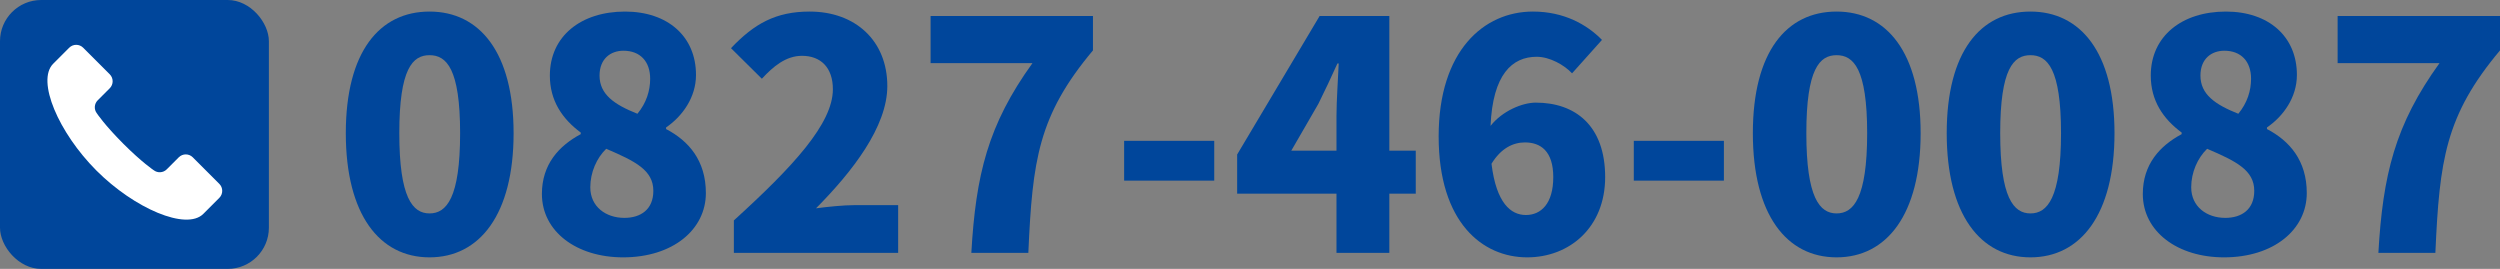 <?xml version="1.0" encoding="UTF-8"?><svg id="_レイヤー_2" xmlns="http://www.w3.org/2000/svg" width="398.503" height="42.86" viewBox="0 0 398.503 42.86"><rect x="0" y="0" width="398.503" height="42.86" fill="#808080" stroke="none"/><defs><style>.cls-1{fill:#fff;}.cls-2{fill:#00469b;}</style></defs><g id="_レイヤー_1-2"><path class="cls-2" d="m55.122,21.23c0-12.992,5.38-19.387,13.348-19.387s13.398,6.496,13.398,19.387c0,12.992-5.431,19.792-13.398,19.792s-13.348-6.8-13.348-19.792Zm18.22,0c0-10.303-2.182-12.434-4.872-12.434s-4.821,2.131-4.821,12.434,2.131,12.789,4.821,12.789,4.872-2.436,4.872-12.789Z"/><path class="cls-2" d="m86.38,30.924c0-4.72,2.69-7.664,6.191-9.541v-.254c-2.943-2.183-4.923-5.075-4.923-9.084,0-6.293,4.974-10.201,11.978-10.201,6.8,0,11.317,3.958,11.317,10.099,0,3.603-2.183,6.598-4.771,8.374v.254c3.603,1.878,6.344,5.024,6.344,10.201,0,5.836-5.278,10.251-13.195,10.251-7.41,0-12.941-4.111-12.941-10.099Zm17.763-.508c0-3.299-2.893-4.72-7.511-6.699-1.522,1.472-2.538,3.756-2.538,6.141,0,3.096,2.487,4.872,5.431,4.872,2.588,0,4.618-1.32,4.618-4.314Zm-.507-17.864c0-2.74-1.573-4.466-4.263-4.466-2.03,0-3.806,1.269-3.806,3.958,0,2.994,2.334,4.618,6.039,6.09,1.421-1.726,2.03-3.654,2.03-5.583Z"/><path class="cls-2" d="m116.978,35.135c9.439-8.577,15.783-15.428,15.783-20.909,0-3.451-1.928-5.329-4.922-5.329-2.589,0-4.619,1.726-6.396,3.654l-4.922-4.872c3.705-3.908,7.156-5.836,12.536-5.836,7.308,0,12.383,4.669,12.383,11.875,0,6.496-5.582,13.652-11.368,19.488,1.878-.254,4.466-.507,6.141-.507h6.953v7.612h-26.188v-5.177Z"/><path class="cls-2" d="m164.577,10.065h-16.24V2.553h25.883v5.481c-8.729,10.404-9.643,17.509-10.302,32.277h-9.085c.711-12.434,2.64-20.402,9.744-30.248Z"/><path class="cls-2" d="m179.189,22.448h14.363v6.344h-14.363v-6.344Z"/><path class="cls-2" d="m225.674,30.873h-4.213v9.439h-8.424v-9.439h-15.835v-6.242l13.145-22.077h11.114v21.468h4.213v6.852Zm-12.637-6.852v-5.532c0-2.385.253-5.989.354-8.374h-.203c-.964,2.131-1.979,4.314-3.045,6.445l-4.313,7.46h7.207Z"/><path class="cls-2" d="m250.587,11.689c-1.218-1.319-3.552-2.639-5.633-2.639-3.908,0-7.004,2.792-7.359,11.013,1.878-2.385,5.075-3.705,7.207-3.705,6.293,0,11.063,3.654,11.063,11.875,0,8.019-5.684,12.789-12.434,12.789-7.105,0-14.108-5.532-14.108-19.285,0-13.652,7.206-19.894,15.021-19.894,4.974,0,8.628,2.081,11.014,4.517l-4.771,5.329Zm-2.994,16.545c0-4.162-2.029-5.532-4.517-5.532-1.878,0-3.807.913-5.329,3.4.762,6.293,3.096,8.171,5.481,8.171s4.364-1.776,4.364-6.04Z"/><path class="cls-2" d="m260.428,22.448h14.363v6.344h-14.363v-6.344Z"/><path class="cls-2" d="m279.407,21.23c0-12.992,5.379-19.387,13.347-19.387s13.398,6.496,13.398,19.387c0,12.992-5.43,19.792-13.398,19.792s-13.347-6.8-13.347-19.792Zm18.22,0c0-10.303-2.183-12.434-4.873-12.434s-4.821,2.131-4.821,12.434,2.132,12.789,4.821,12.789,4.873-2.436,4.873-12.789Z"/><path class="cls-2" d="m310.309,21.23c0-12.992,5.379-19.387,13.347-19.387s13.398,6.496,13.398,19.387c0,12.992-5.43,19.792-13.398,19.792s-13.347-6.8-13.347-19.792Zm18.22,0c0-10.303-2.183-12.434-4.873-12.434s-4.821,2.131-4.821,12.434,2.132,12.789,4.821,12.789,4.873-2.436,4.873-12.789Z"/><path class="cls-2" d="m341.566,30.924c0-4.72,2.69-7.664,6.192-9.541v-.254c-2.944-2.183-4.923-5.075-4.923-9.084,0-6.293,4.974-10.201,11.977-10.201,6.801,0,11.317,3.958,11.317,10.099,0,3.603-2.182,6.598-4.771,8.374v.254c3.604,1.878,6.344,5.024,6.344,10.201,0,5.836-5.277,10.251-13.194,10.251-7.41,0-12.942-4.111-12.942-10.099Zm17.764-.508c0-3.299-2.894-4.72-7.512-6.699-1.522,1.472-2.537,3.756-2.537,6.141,0,3.096,2.486,4.872,5.43,4.872,2.589,0,4.619-1.32,4.619-4.314Zm-.508-17.864c0-2.74-1.573-4.466-4.264-4.466-2.029,0-3.806,1.269-3.806,3.958,0,2.994,2.334,4.618,6.039,6.09,1.421-1.726,2.03-3.654,2.03-5.583Z"/><path class="cls-2" d="m388.861,10.065h-16.24V2.553h25.883v5.481c-8.729,10.404-9.643,17.509-10.302,32.277h-9.085c.711-12.434,2.64-20.402,9.744-30.248Z"/><rect class="cls-2" y="0" width="42.86" height="42.86" rx="6.564" ry="6.564"/><path class="cls-1" d="m30.727,25.073c-.615-.615-1.613-.615-2.229,0l-1.921,1.922c-.561.561-1.453.617-2.079.132,0,0-1.837-1.211-4.842-4.216-3.004-3.004-4.215-4.843-4.215-4.843-.486-.626-.429-1.517.132-2.078l1.921-1.921c.616-.615.616-1.613,0-2.228l-4.235-4.235c-.615-.615-1.612-.615-2.228,0-.015.015-.228.228-2.554,2.555-2.709,2.708.874,11.003,6.9,17.031,6.027,6.026,14.324,9.607,17.031,6.9,2.324-2.326,2.539-2.541,2.553-2.555.616-.615.616-1.613,0-2.227l-4.234-4.236Z"/></g></svg>